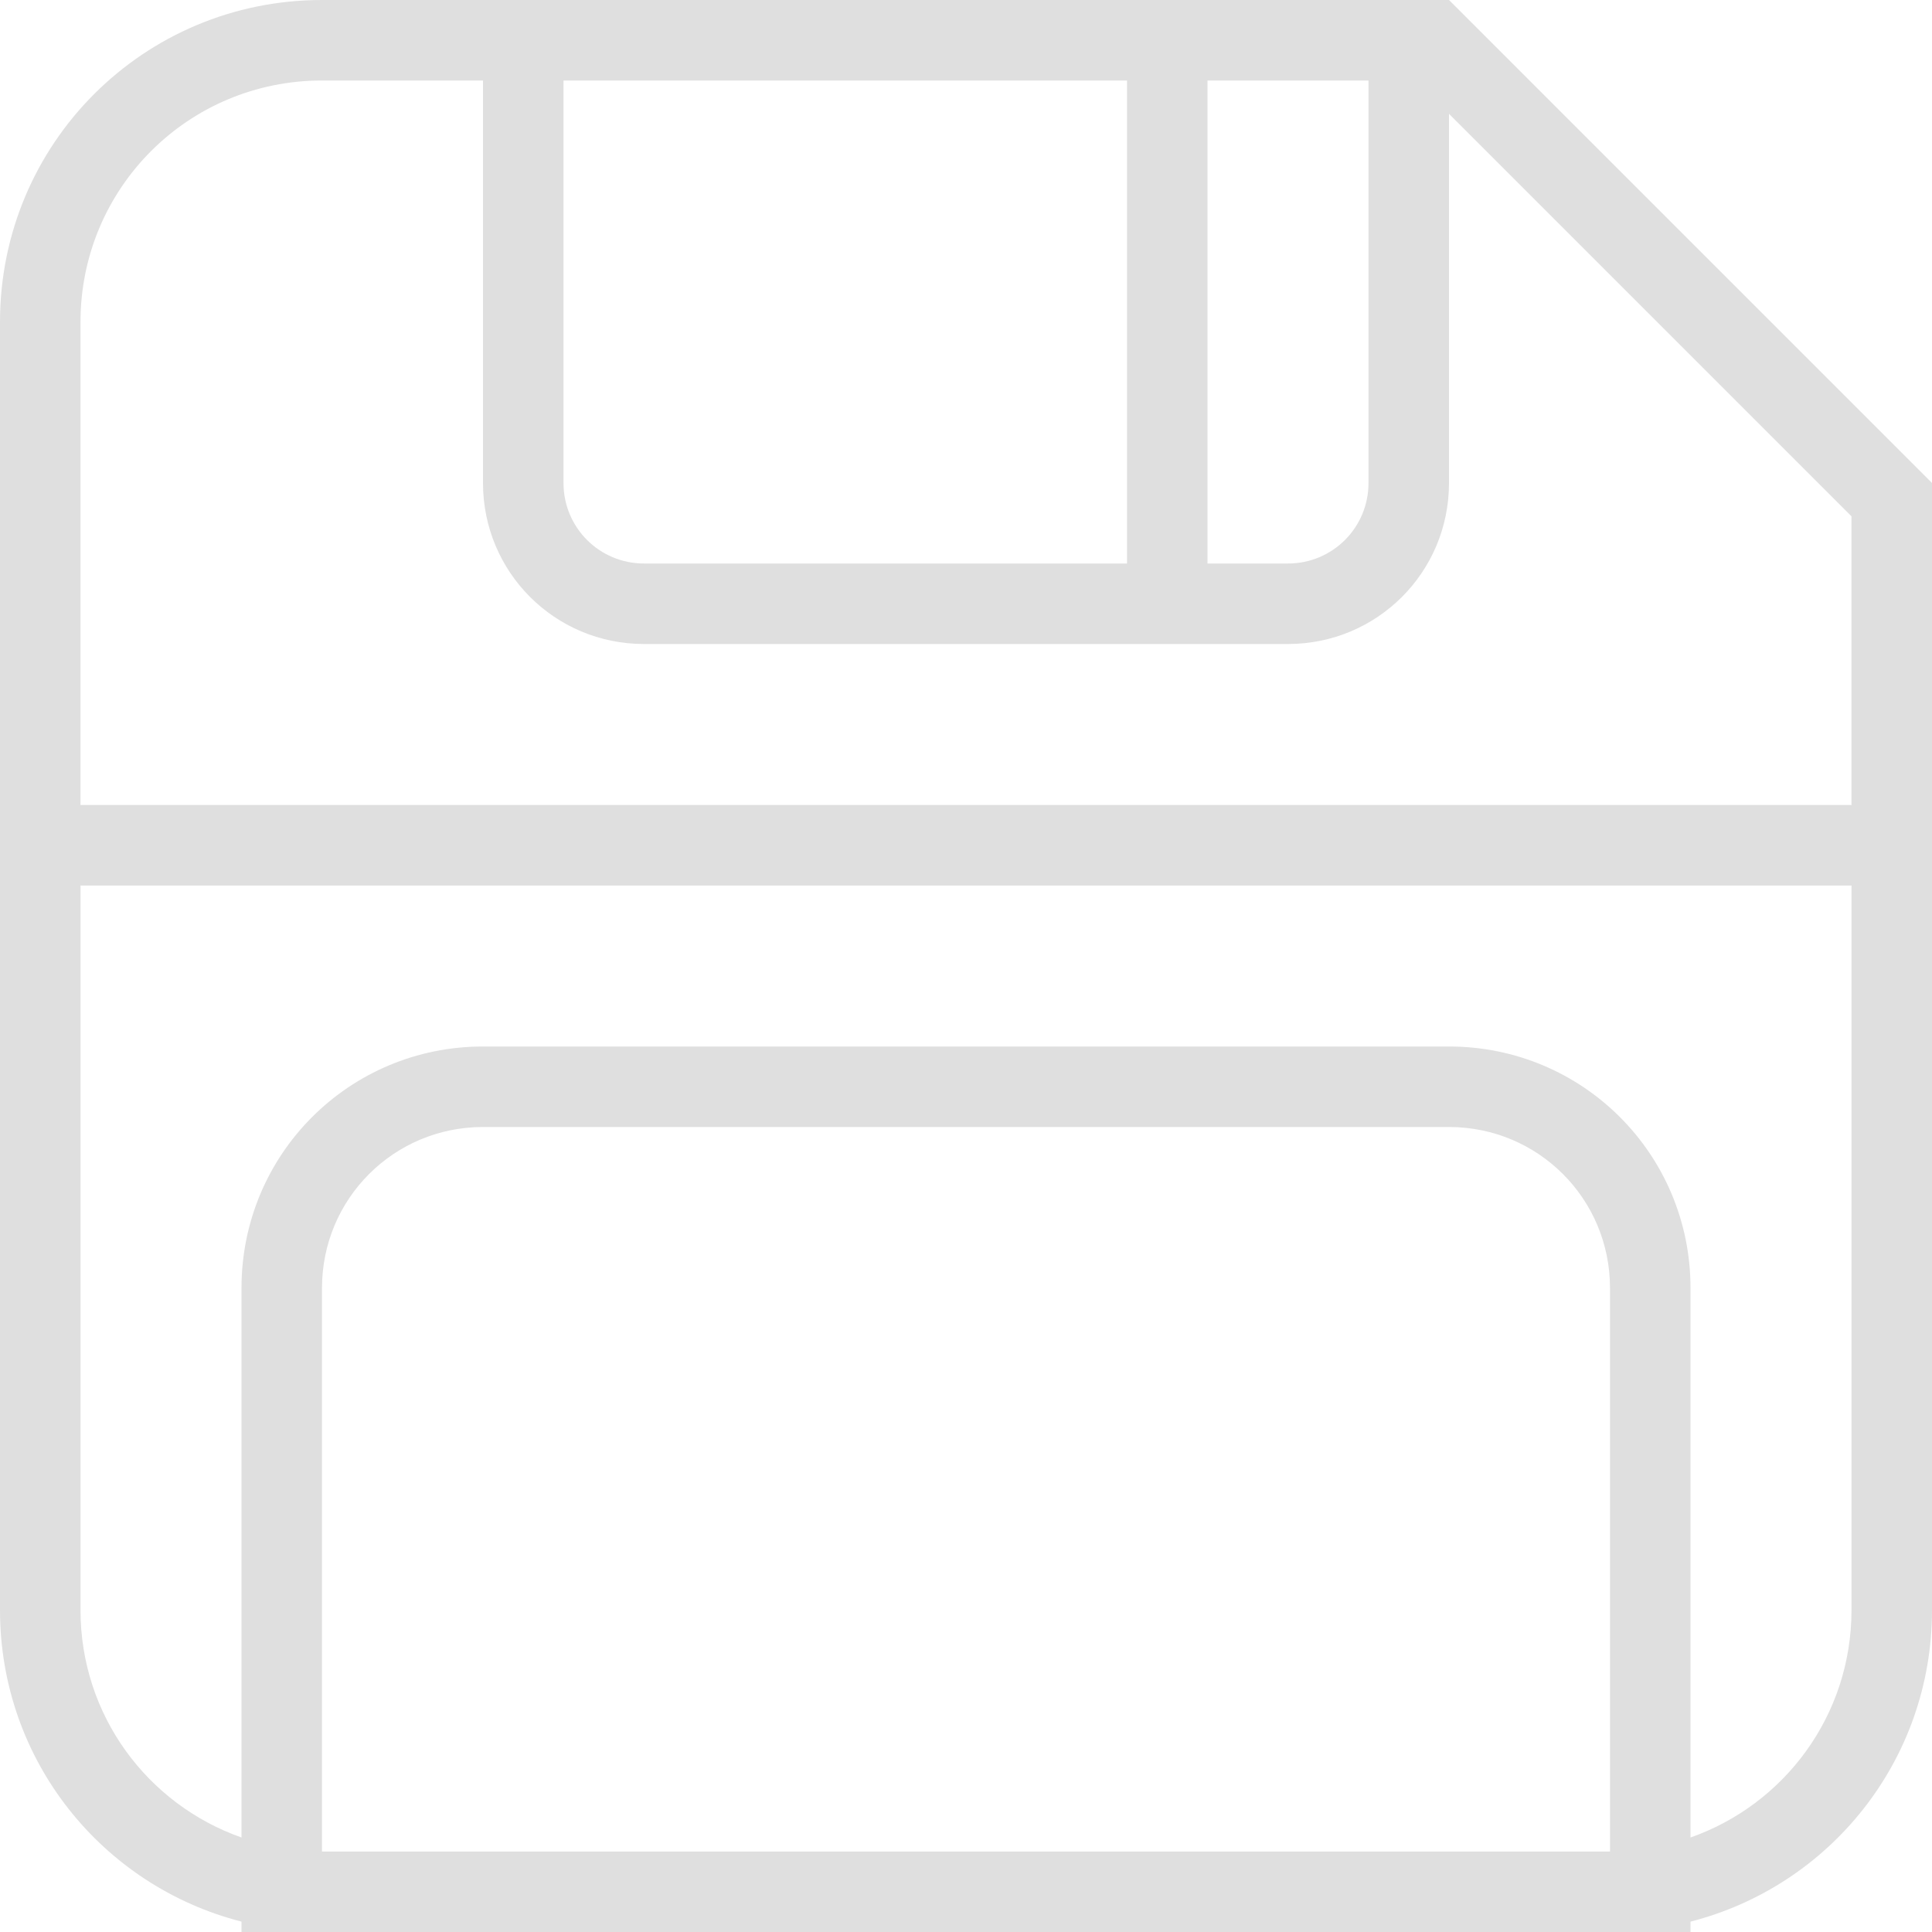 <svg width="24" height="24" version="1.1" viewBox="0 0 24 24" xmlns="http://www.w3.org/2000/svg">
 <path d="m4 0c-2.216 0-4 1.784-4 4v16c0 1.87 1.272 3.429 3 3.871v0.129h1 16 1v-0.129c1.728-0.442 3-2.001 3-3.871v-12.586-1.414l-6-6h-14zm0 1h2v5c0 1.108 0.892 2 2 2h8c1.108 0 2-0.892 2-2v-4.586l5 5v3.586h-22v-6c0-1.662 1.338-3 3-3zm3 0h7v6h-6c-0.554 0-1-0.446-1-1v-5zm8 0h2v5c0 0.554-0.446 1-1 1h-1v-6zm-14 10h22v9c0 1.31-0.833 2.416-2 2.826v-6.826c0-1.662-1.338-3-3-3h-12c-1.662 0-3 1.338-3 3v6.826c-1.167-0.411-2-1.516-2-2.826v-9zm5 3h12c1.108 0 2 0.892 2 2v7h-16v-7c0-1.108 0.892-2 2-2z" fill="#dfdfdf" stroke-linecap="round" stroke-linejoin="round" stroke-width="2"/>
</svg>
